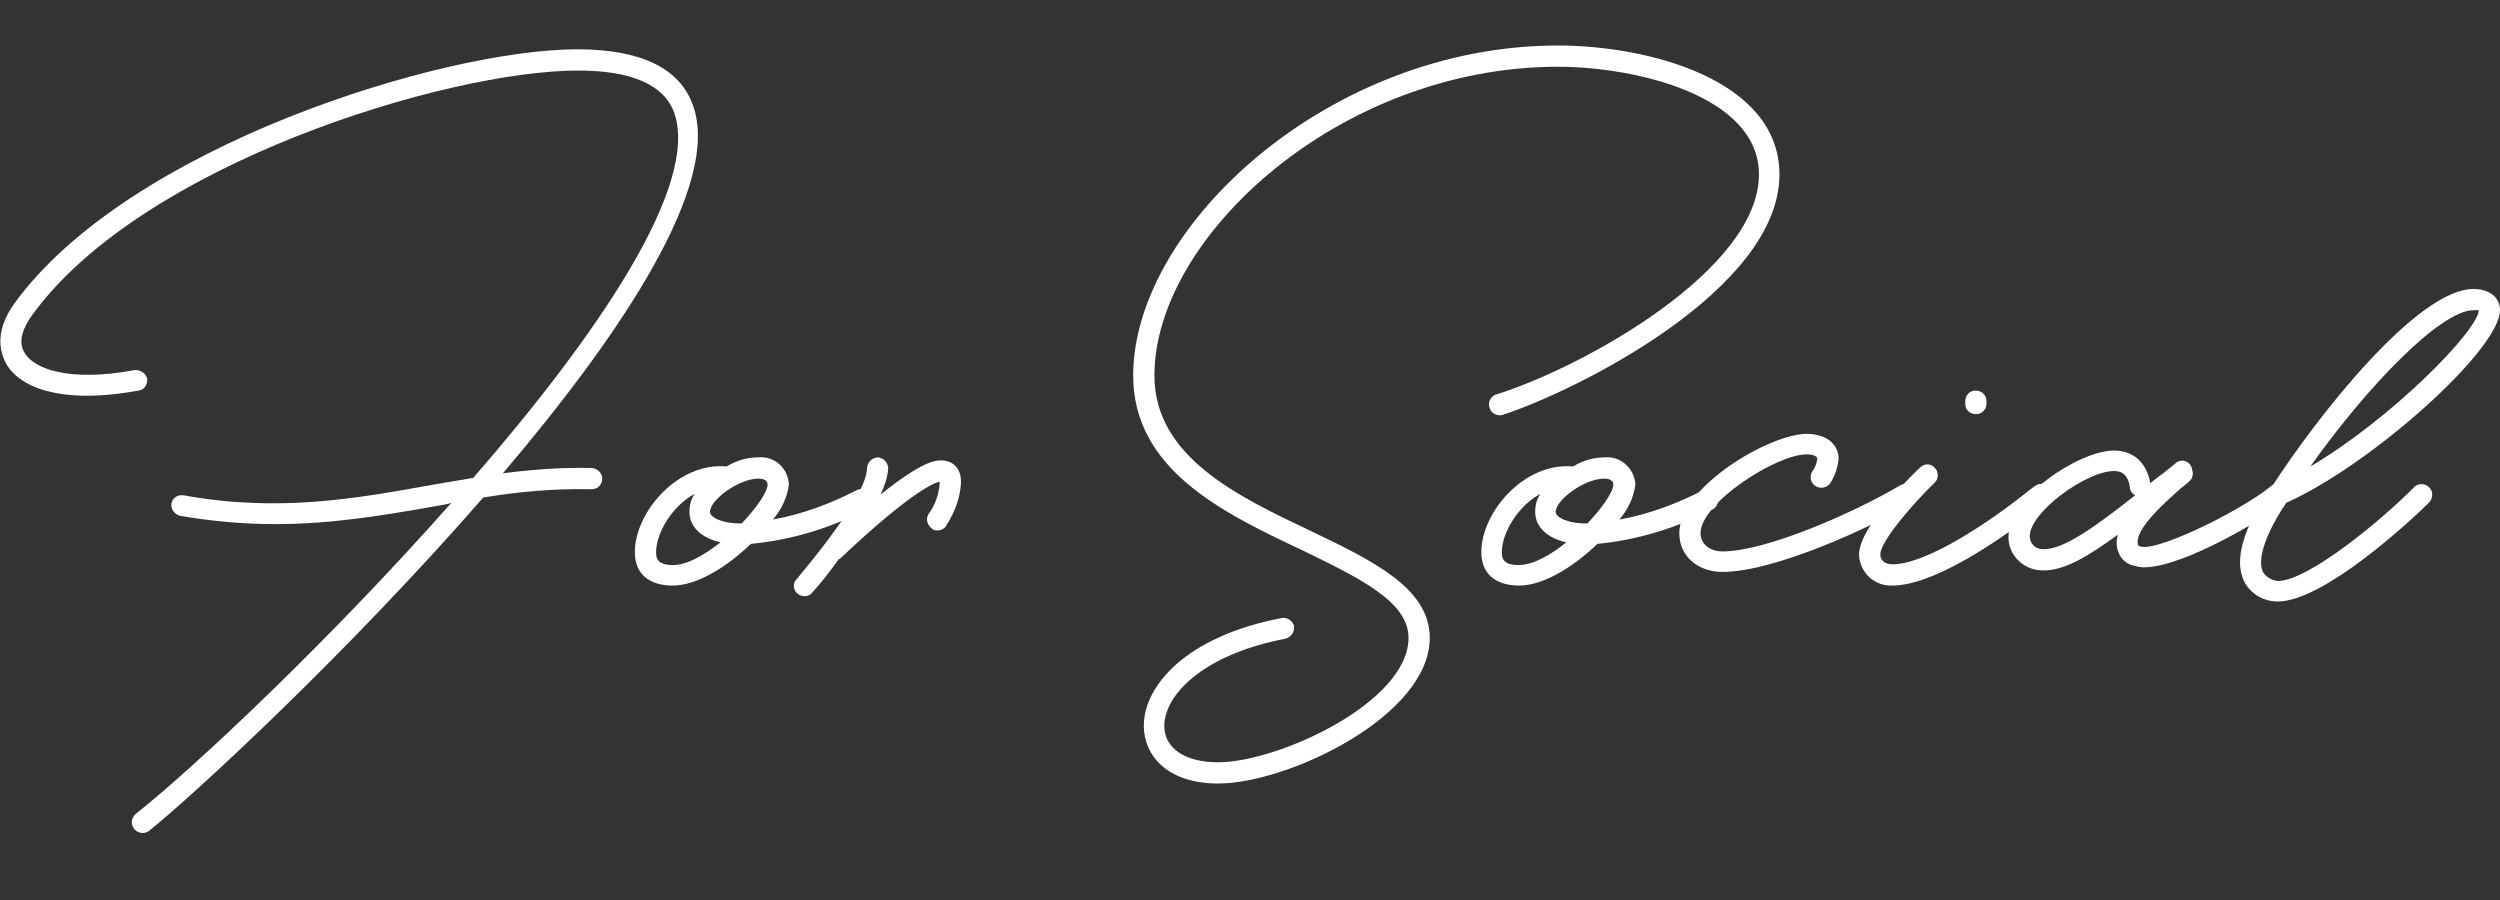 <?xml version="1.0" encoding="utf-8"?>
<!-- Generator: Adobe Illustrator 25.0.1, SVG Export Plug-In . SVG Version: 6.00 Build 0)  -->
<svg version="1.1" id="レイヤー_1" xmlns="http://www.w3.org/2000/svg" xmlns:xlink="http://www.w3.org/1999/xlink" x="0px"
	 y="0px" viewBox="0 0 329.6 118.7" style="enable-background:new 0 0 329.6 118.7;" xml:space="preserve">
<rect x="0" y="0" width="329.6" height="118.7" fill="#333333" stroke="none"/>
<style type="text/css">
	.st0{fill:#FFFFFF;}
</style>
<path class="st0" d="M0.9,48.1c-0.8-1.4-1.8-4.2,1-8.1C17,19.2,58.5,6.5,76.1,6.5c8.4,0,13.6,2.5,15.3,7.5
	c3.6,10.3-9.2,29.7-25.1,48.4c3.9-0.5,7.8-0.8,11.8-0.7c0.7,0.1,1.3,0.7,1.3,1.4c0,0.8-0.6,1.4-1.4,1.4c-4.8-0.1-9.6,0.3-14.3,1.1
	c-17.6,20.2-37.9,39-44,43.9c-0.6,0.5-1.5,0.4-2-0.2c-0.5-0.6-0.4-1.5,0.2-2c7.6-6,25.6-22.9,41.6-41c-0.6,0.2-1.3,0.3-1.9,0.4
	c-6.8,1.2-13.7,2.4-21.4,2.4c-4.2,0-8.4-0.4-12.5-1.1c-0.7-0.2-1.2-0.9-1.1-1.6c0.1-0.7,0.8-1.2,1.5-1.1c0,0,0,0,0.1,0
	c12.6,2.3,22.9,0.4,32.9-1.4c1.8-0.3,3.6-0.6,5.3-0.9c16.4-18.9,29.8-38.5,26.5-48.1c-1.3-3.7-5.6-5.6-12.7-5.6
	C59,9.3,18.6,21.6,4.2,41.6c-1,1.4-2,3.4-0.9,5c1.2,2,5.8,3.8,14.4,2.2c0.8-0.1,1.5,0.4,1.7,1.1c0.1,0.8-0.4,1.5-1.1,1.6
	c0,0,0,0-0.1,0C9.6,53.1,3.2,51.8,0.9,48.1z"/>
<path class="st0" d="M114.3,67.1c-4.7,2.5-9.9,4.1-15.3,4.6c-3.1,3-7.1,5.5-10.3,5.5s-5-1.6-5-4.4c0-5.3,5.7-11.9,12.1-11.3
	c1.3-0.8,2.7-1.2,4.2-1.2c2-0.2,3.8,1.3,4,3.4c0,0.1,0,0.2,0,0.2c-0.2,1.7-1,3.3-2.1,4.6c3.9-0.7,7.6-2.1,11.1-3.9
	c0.6-0.3,1.4-0.1,1.7,0.5c0,0,0,0.1,0.1,0.1C115.2,65.8,115,66.7,114.3,67.1C114.3,67.1,114.3,67.1,114.3,67.1z M95,71.5
	c-2.3-0.5-4.1-1.9-4.1-4c0-0.9,0.2-1.7,0.7-2.4c-3,1.6-5.1,5.2-5.1,7.7c0,0.6,0,1.7,2.2,1.7C90.6,74.5,92.8,73.2,95,71.5z
	 M101.2,63.9c0-0.4-0.3-0.8-1.2-0.8c-2.6,0-6.4,2.8-6.4,4.4c0,0.8,2,1.6,4.2,1.5C99.8,66.9,101.2,64.8,101.2,63.9L101.2,63.9z"/>
<path class="st0" d="M117.1,61.8c-0.1,1.2-0.5,2.3-1,3.4c5.6-4.5,7.3-4.5,8-4.5c1.2,0,2.6,0.7,2.6,2.9c-0.1,2-0.8,3.9-1.9,5.6
	c-0.3,0.7-1.2,0.9-1.8,0.6c0,0-0.1,0-0.1-0.1c-0.6-0.4-0.9-1.2-0.5-1.9c0.9-1.2,1.4-2.7,1.5-4.2v-0.1c-1.5,0.3-5.7,3.1-13.2,10.2
	h-0.1c-1.1,1.5-2.2,3-3.5,4.4c-0.2,0.3-0.6,0.5-1,0.5c-0.3,0-0.7-0.1-0.9-0.3c-0.6-0.4-0.7-1.3-0.3-1.8c0,0,0,0,0.1-0.1
	c6.4-7.7,9.3-12.4,9.3-14.7c0.1-0.8,0.7-1.4,1.5-1.4C116.5,60.4,117.1,61,117.1,61.8z"/>
<path class="st0" d="M234.6,23c0,15.2-26.7,28.5-36.5,31.7c-0.7,0.2-1.5-0.2-1.7-0.9c-0.3-0.7,0.1-1.5,0.8-1.8c0,0,0.1,0,0.1,0
	c11.7-3.7,34.6-16.5,34.6-29c0-10.4-16.3-14.2-26.5-14.2c-28.7,0-53.2,22.4-53.2,40.7c0,10.7,10.9,15.9,20.6,20.5
	c8.1,3.9,15.7,7.5,15.7,14.1c0,10.3-18.7,19.2-27.9,19.2c-6.8,0-9.8-3.8-9.8-7.6c0-5.3,5.6-11.8,18.1-14.2c0.7-0.2,1.5,0.3,1.7,1
	c0,0,0,0.1,0,0.1c0.1,0.7-0.4,1.4-1.1,1.6c-11,2.1-16,7.5-16,11.5c0,3,2.8,4.8,7.1,4.8c7.9,0,25.1-7.9,25.1-16.4
	c0-4.8-6.5-7.9-14.1-11.6c-10.4-4.9-22.2-10.6-22.2-23c0-19.6,25.8-43.5,56-43.5C217.3,6,234.6,10.5,234.6,23z"/>
<path class="st0" d="M225.9,67.1c-4.8,2.5-10,4.1-15.3,4.6c-3.1,3-7.1,5.5-10.3,5.5s-5-1.6-5-4.4c0-5.3,5.7-11.9,12.1-11.3
	c1.3-0.8,2.7-1.2,4.2-1.2c2-0.2,3.8,1.4,4,3.4c0,0.1,0,0.1,0,0.2c-0.2,1.7-1,3.3-2.1,4.6c3.9-0.7,7.6-2.1,11.1-3.9
	c0.6-0.3,1.4-0.1,1.7,0.5c0,0,0,0.1,0.1,0.1C226.7,65.8,226.5,66.7,225.9,67.1C225.9,67.1,225.9,67.1,225.9,67.1z M206.5,71.5
	c-2.3-0.5-4.1-1.9-4.1-4c0-0.9,0.2-1.7,0.7-2.4c-3,1.6-5.1,5.2-5.1,7.7c0,0.6,0,1.7,2.2,1.7C202.1,74.5,204.4,73.2,206.5,71.5
	L206.5,71.5z M212.7,63.9c0-0.4-0.3-0.8-1.2-0.8c-2.6,0-6.4,2.8-6.4,4.4c0,0.8,2,1.6,4.2,1.5C211.3,66.9,212.7,64.8,212.7,63.9z"/>
<path class="st0" d="M238.9,62.2c0.4-0.5,0.6-1.1,0.7-1.7c0-0.5-1-0.6-1.4-0.6c-4,0-14,6.4-14,10.4c0,1.4,1.2,2.4,2.9,2.4
	c5.8,0,17.5-5.2,23.4-8.7c0.7-0.4,1.6-0.2,2,0.5c0.3,0.7,0.1,1.5-0.5,1.9c-5.3,3.1-18,9-24.9,9c-3.3,0-5.7-2.1-5.7-5.1
	c0-6.1,11.9-13.1,16.8-13.1c2.5,0,4.2,1.3,4.2,3.3c-0.1,1.1-0.5,2.3-1.1,3.2c-0.4,0.6-1.3,0.8-1.9,0.4
	C238.8,63.8,238.5,62.9,238.9,62.2C238.9,62.3,238.9,62.2,238.9,62.2z"/>
<path class="st0" d="M247.9,73.1c0,0.6,0.4,1.3,1.6,1.3c4.5,0,12.9-5.6,18.2-9.9l0.7-0.5c0.6-0.4,1.5-0.2,1.9,0.4
	c0.5,0.6,0.3,1.5-0.3,1.9c0,0-0.1,0.1-0.1,0.1l-0.6,0.4c-5.9,4.7-14.5,10.4-19.8,10.4c-2.3,0.1-4.2-1.6-4.4-3.9c0-0.1,0-0.2,0-0.2
	c0-3.8,7.7-11.2,8.1-11.5c0.5-0.5,1.3-0.5,1.8,0c0,0,0,0,0.1,0.1c0.5,0.5,0.5,1.4,0,1.9C252.1,66.5,247.9,71.4,247.9,73.1z
	 M261.9,52.9v0.3c0,0.8-0.6,1.4-1.4,1.4c-0.8,0-1.4-0.6-1.4-1.3c0,0,0,0,0-0.1v-0.3c0-0.8,0.6-1.4,1.3-1.4c0,0,0,0,0.1,0
	C261.3,51.5,261.9,52.1,261.9,52.9z"/>
<path class="st0" d="M301.1,66.3c-1.9,1.6-13,8.5-18.5,8.5c-0.4,0-0.8-0.1-1.2-0.2c-1-0.2-1.8-0.9-2.1-1.8c-0.3-0.7-0.3-1.5-0.1-2.3
	c-4.1,3-7.1,4.7-9.7,4.7c-2.5,0.1-4.6-1.8-4.7-4.2c0-0.1,0-0.2,0-0.3c0-5.1,9.3-11.3,13.9-11.3c2.6,0,4.3,1.6,4.8,4.3
	c0.5-0.4,1.1-0.9,1.7-1.3l1.6-1.3c0.5-0.5,1.3-0.5,1.8,0c0.2,0.2,0.4,0.5,0.4,0.8c0.2,0.5,0.1,1.1-0.3,1.5c-0.3,0.3-0.7,0.6-1.2,1
	c-1.9,1.7-6.3,5.5-5.6,7.5c1.5,1.4,13.5-4.5,17.5-7.8c0.5-0.5,1.4-0.4,1.8,0.1c0,0,0,0.1,0.1,0.1C301.8,64.9,301.7,65.8,301.1,66.3z
	 M269.5,72.4c2.5,0,6.3-2.6,12-7.1c-0.4-0.2-0.7-0.6-0.7-1.1c-0.3-1.8-1.2-2.1-2.1-2.1c-3.6,0-11.1,5.4-11.1,8.6
	c0,0.9,0.7,1.7,1.7,1.7C269.4,72.4,269.5,72.4,269.5,72.4z"/>
<path class="st0" d="M300.3,79.3c-1.8,0-3.4-0.9-4.3-2.4c-1.4-2.5-0.6-6.2,2.3-11c0.3-0.3,0.6-0.7,0.8-1.1c0-0.3,0.2-0.5,0.4-0.6
	c6-9.3,19.2-26.1,26.6-26.1c2.1,0,3.5,1.1,3.5,2.8c0,5.2-17,20.4-28.2,25.4c-0.2,0.4-0.5,0.7-0.7,1.1c-3.2,5.2-2.7,7.4-2.3,8.1
	c0.4,0.6,1.1,1,1.9,1.1c4,0,13.8-8.1,18-12.4c0.5-0.5,1.4-0.5,1.9,0c0.6,0.5,0.6,1.4,0.1,2C317.7,68.8,306.3,79.3,300.3,79.3z
	 M304.6,61.5c10.7-6.3,22.1-17.9,22.2-20.6h-0.7C321.8,40.9,312.1,50.9,304.6,61.5L304.6,61.5z"/>
</svg>
